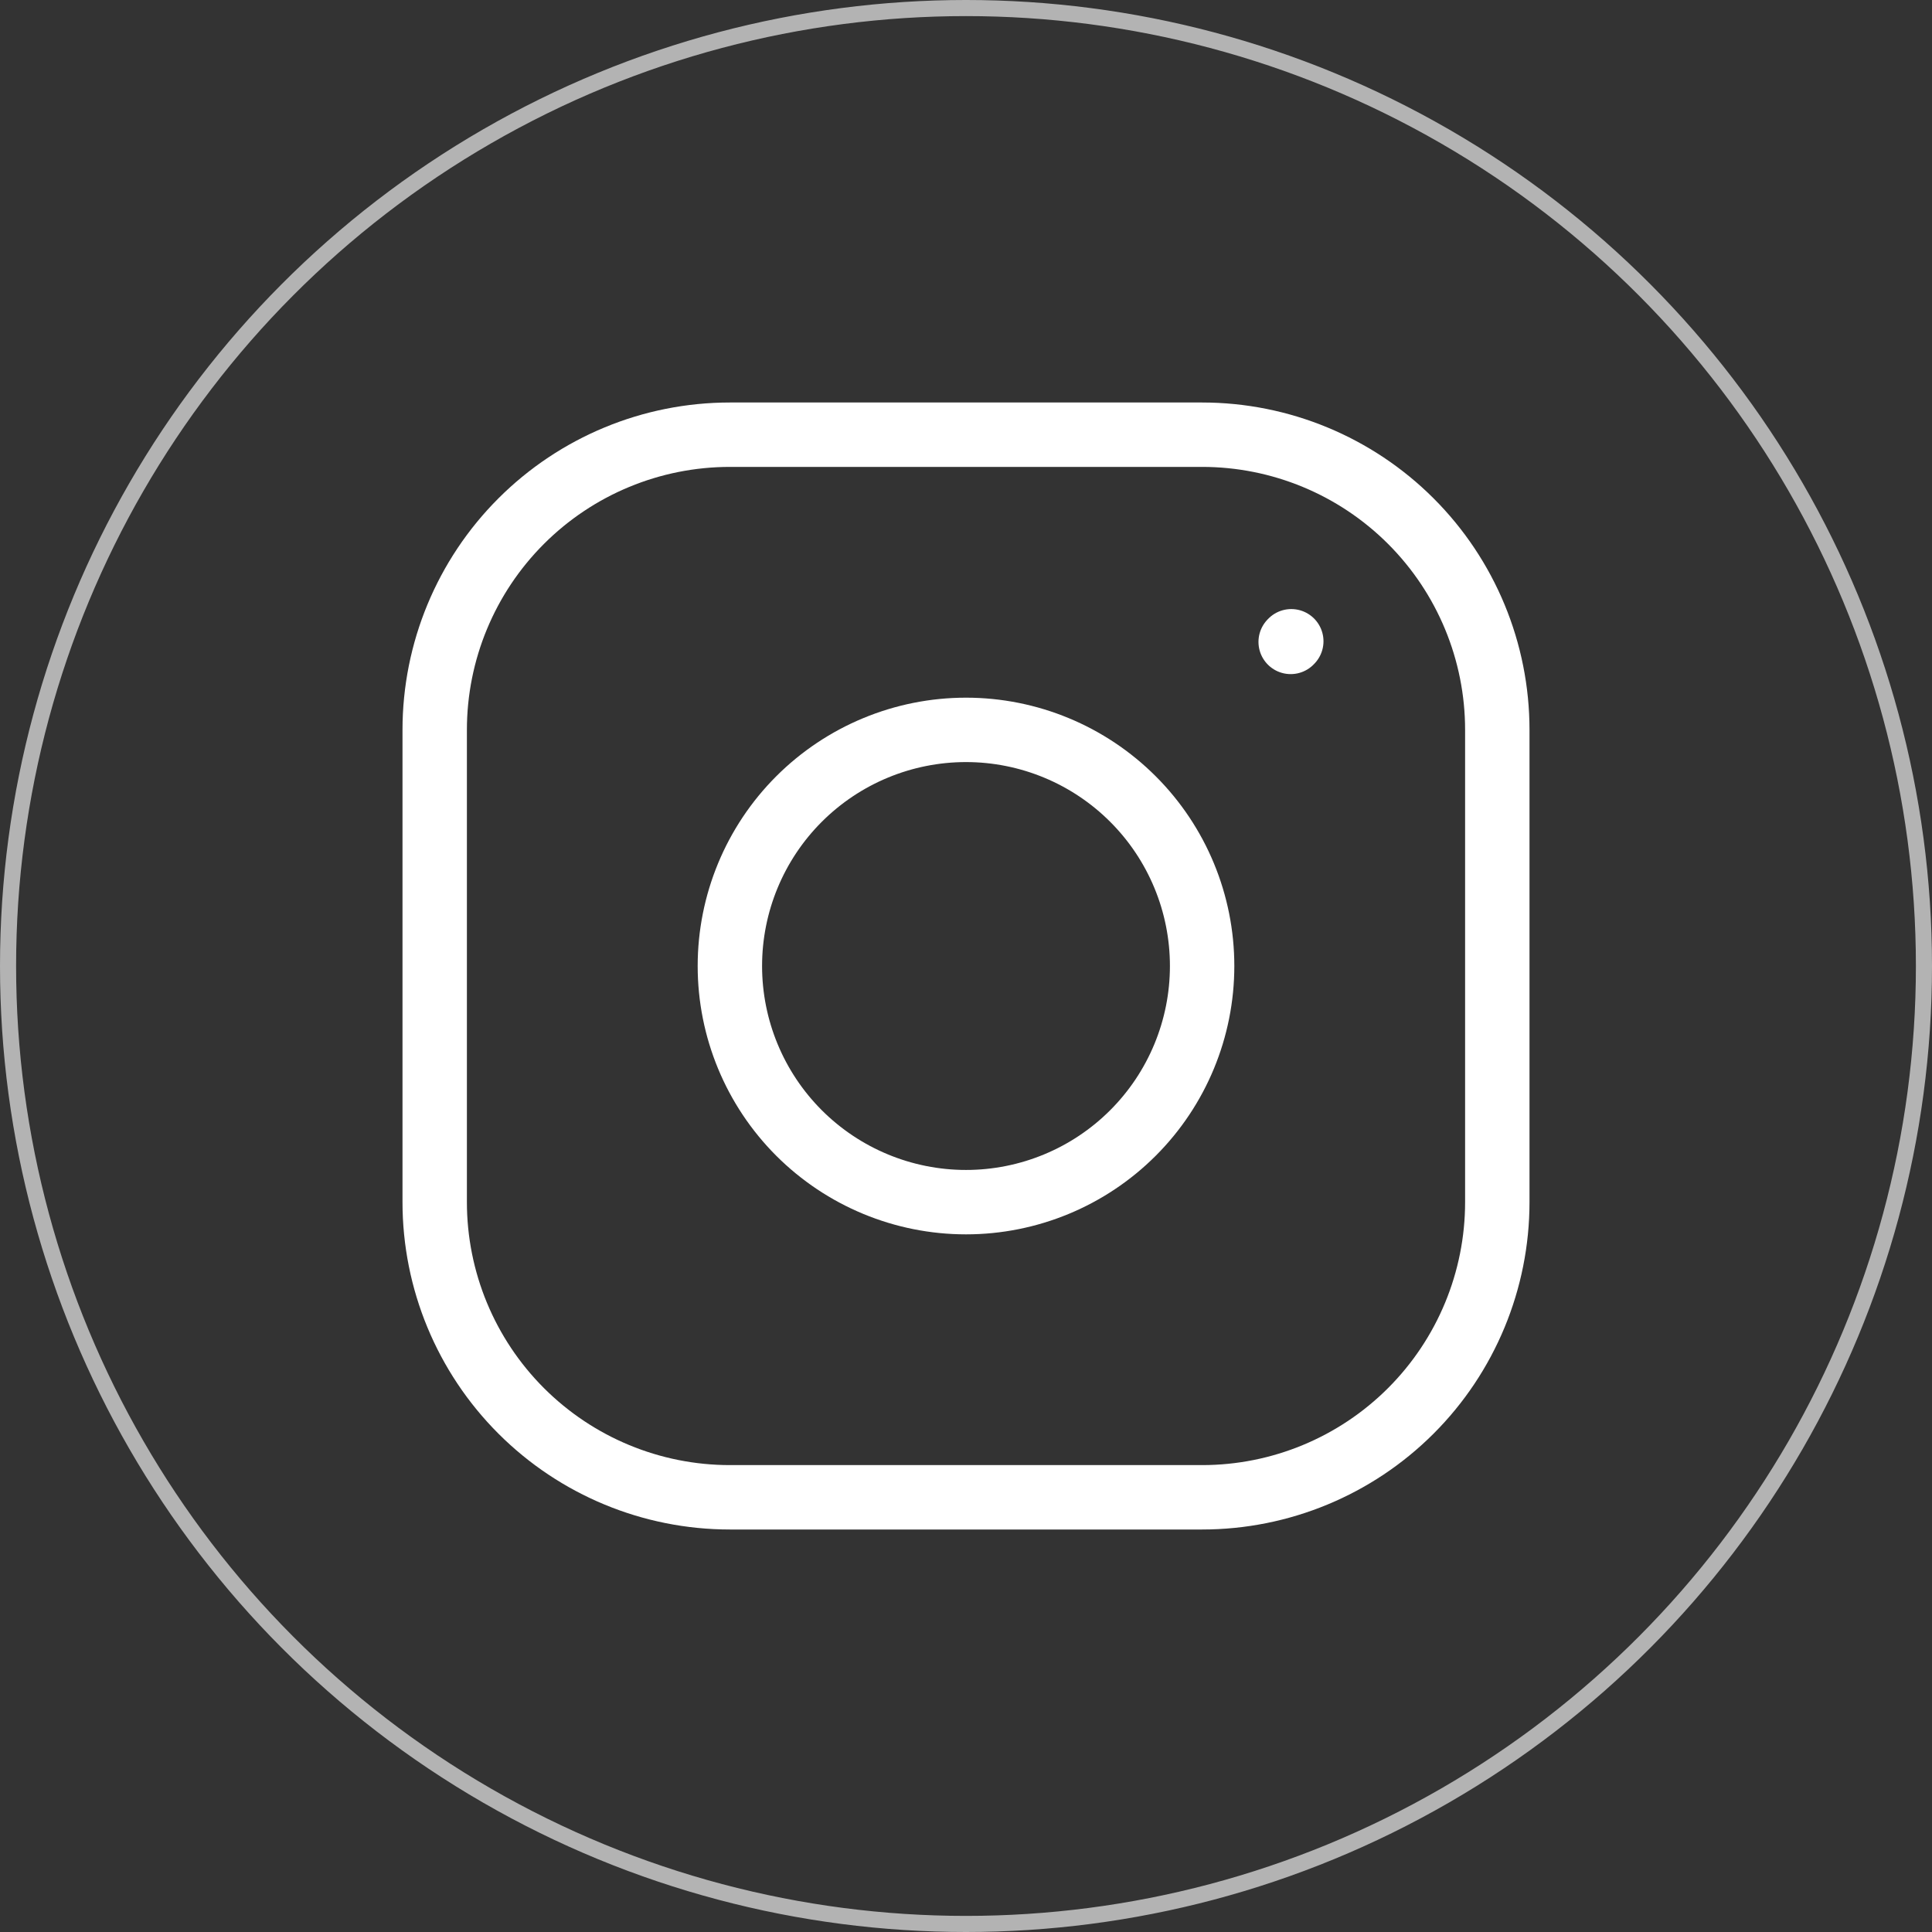 <?xml version="1.0" encoding="UTF-8"?> <svg xmlns="http://www.w3.org/2000/svg" width="60" height="60" viewBox="0 0 60 60" fill="none"><rect x="0" y="0" width="60" height="60" fill="#333333" stroke="none"/><circle cx="30" cy="30" r="29.75" stroke="#B3B3B3" stroke-width="0.5"></circle><path d="M30 37.334C31.945 37.334 33.81 36.561 35.185 35.186C36.561 33.81 37.333 31.945 37.333 30C37.333 28.055 36.561 26.19 35.185 24.815C33.81 23.44 31.945 22.667 30 22.667C28.055 22.667 26.19 23.44 24.814 24.815C23.439 26.19 22.667 28.055 22.667 30C22.667 31.945 23.439 33.81 24.814 35.186C26.19 36.561 28.055 37.334 30 37.334Z" stroke="white" stroke-width="2" stroke-linecap="round" stroke-linejoin="round"></path><path d="M13.5 37.333V22.667C13.5 20.235 14.466 17.904 16.185 16.185C17.904 14.466 20.235 13.5 22.667 13.5H37.333C39.764 13.5 42.096 14.466 43.815 16.185C45.534 17.904 46.5 20.235 46.5 22.667V37.333C46.5 39.764 45.534 42.096 43.815 43.815C42.096 45.534 39.764 46.5 37.333 46.5H22.667C20.235 46.5 17.904 45.534 16.185 43.815C14.466 42.096 13.5 39.764 13.5 37.333Z" stroke="white" stroke-width="2"></path><path d="M40.083 19.935L40.102 19.915" stroke="white" stroke-width="2" stroke-linecap="round" stroke-linejoin="round"></path></svg> 